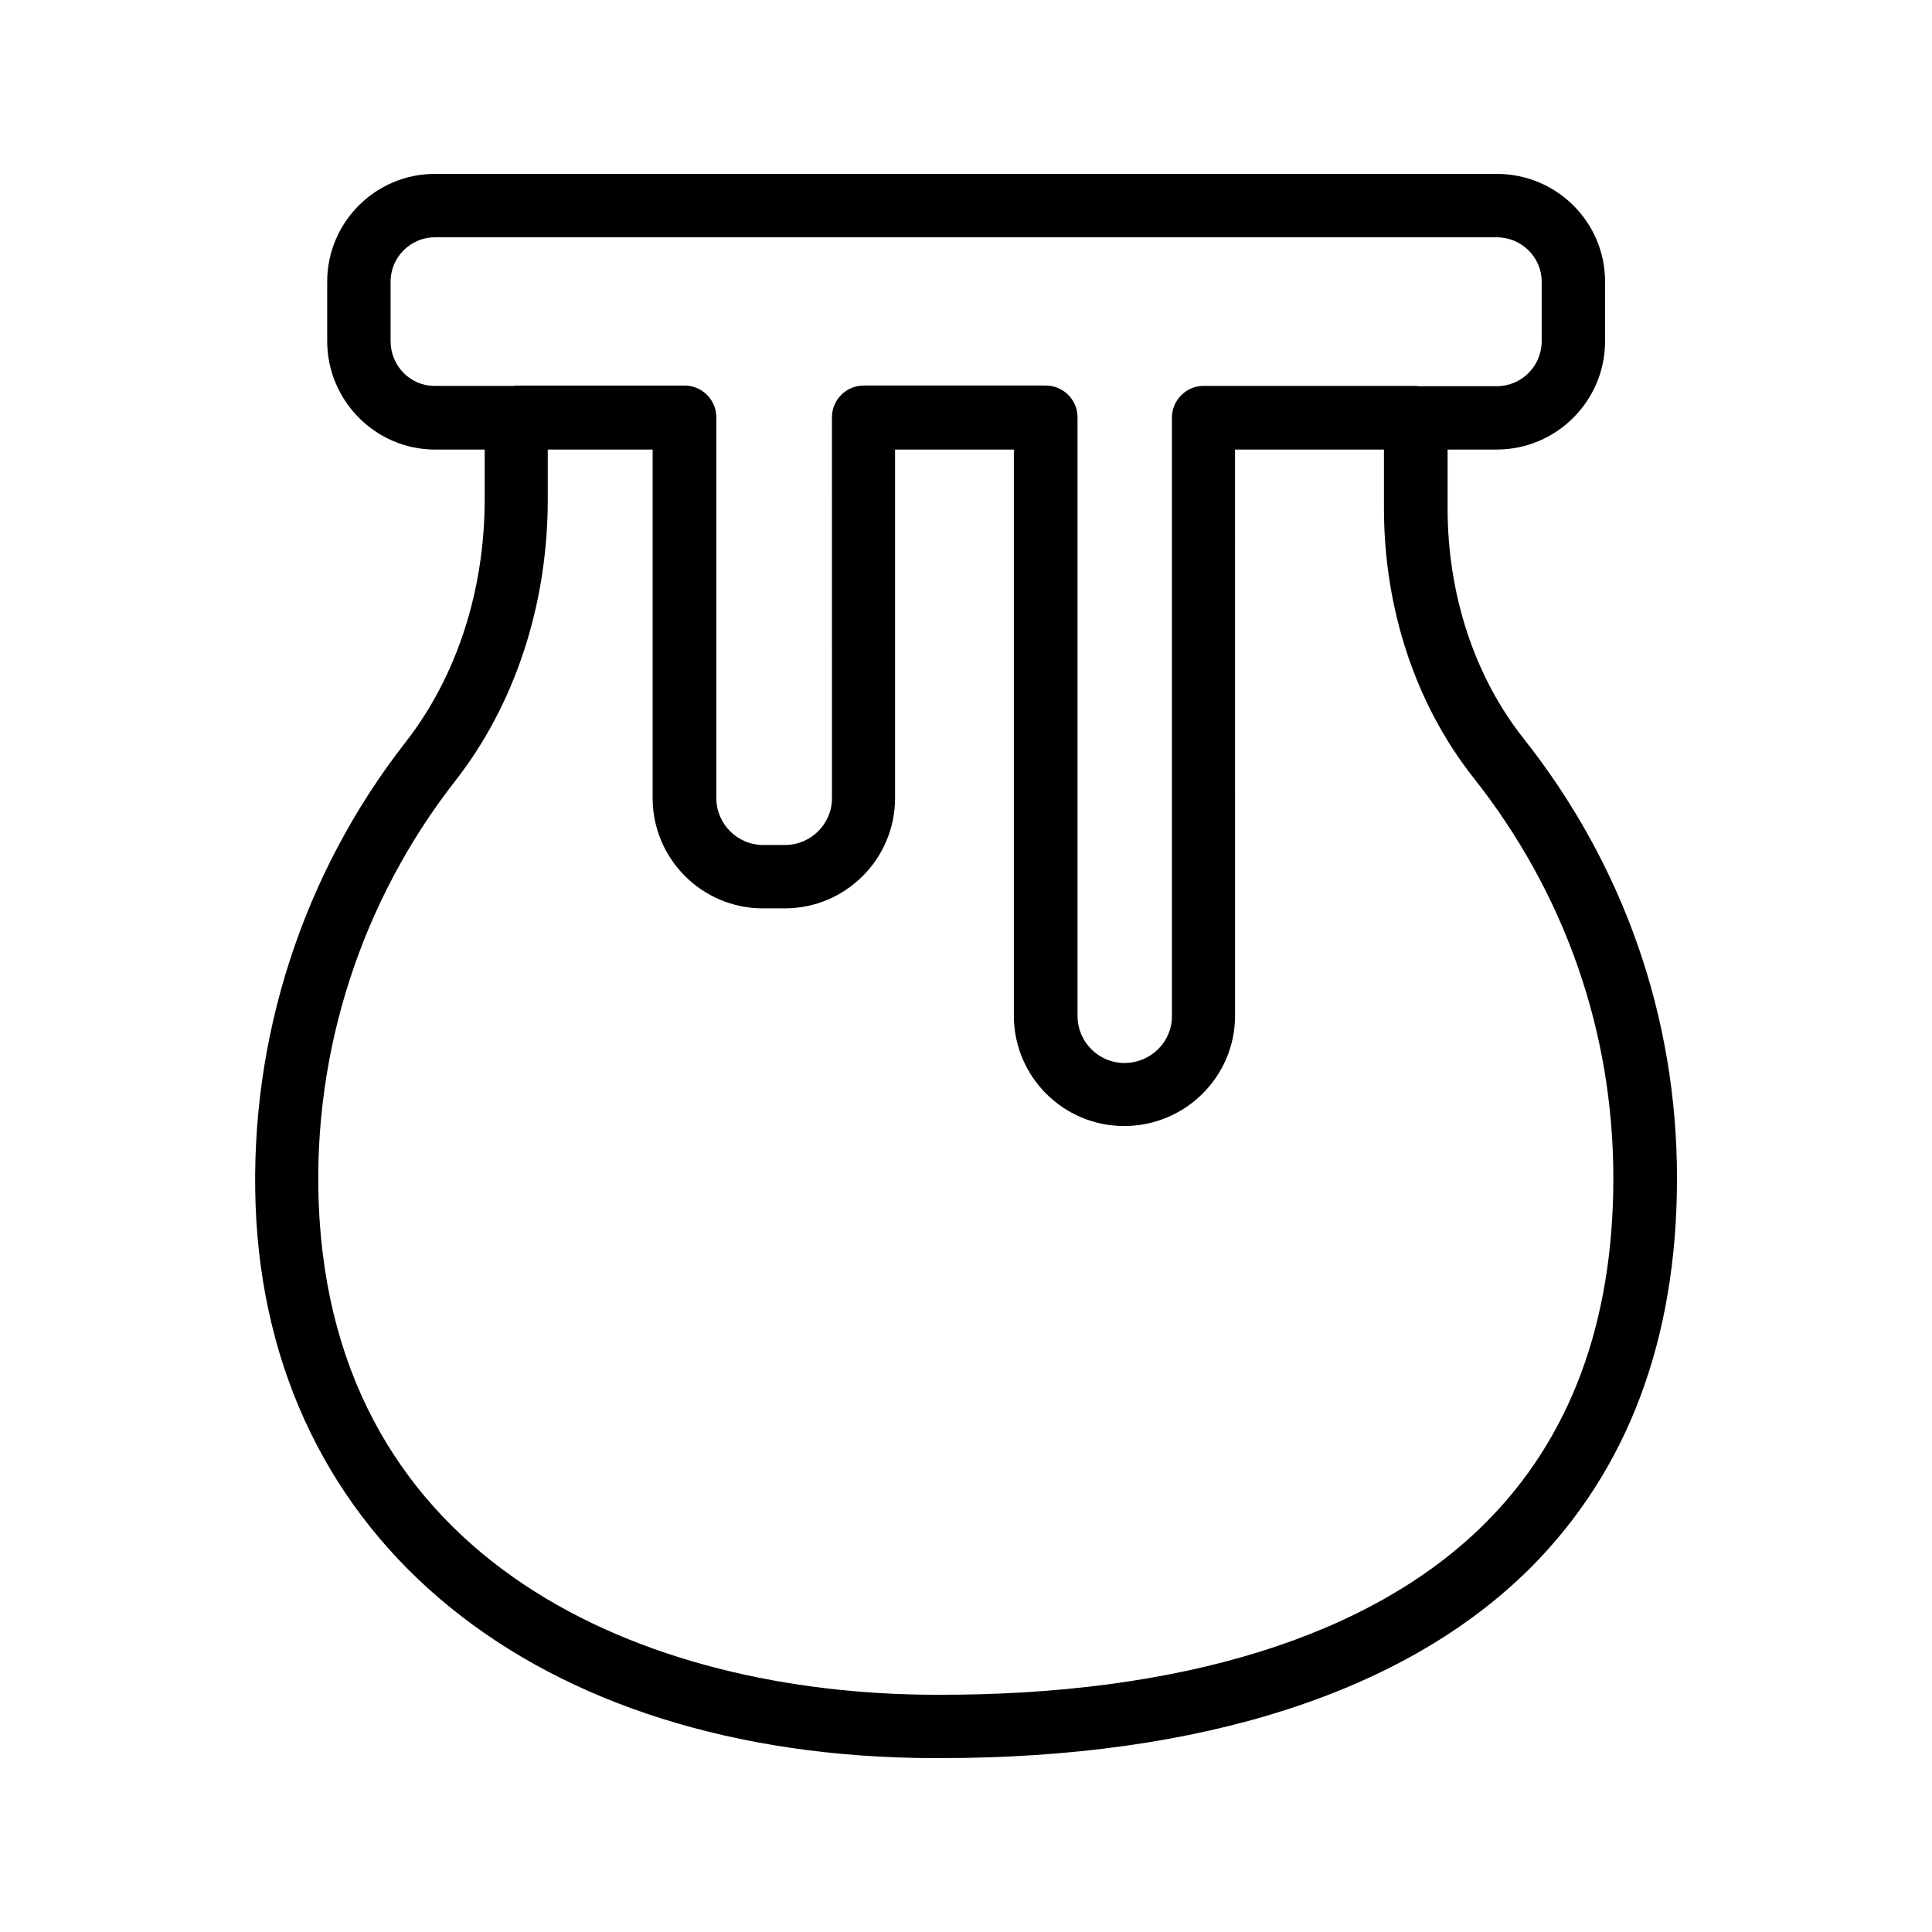 <?xml version="1.0" encoding="UTF-8"?>
<!-- Uploaded to: SVG Repo, www.svgrepo.com, Generator: SVG Repo Mixer Tools -->
<svg fill="#000000" width="800px" height="800px" version="1.1" viewBox="144 144 512 512" xmlns="http://www.w3.org/2000/svg">
 <path d="m588.42 456.26c0-42.656-14.105-83.043-40.723-116.63-12.93-16.375-20.07-38.039-20.07-60.961v-15.535h13.016c15.785 0 28.719-12.848 28.719-28.719v-15.781c0-15.785-12.848-28.551-28.719-28.551h-281.38c-15.785 0-28.551 12.848-28.551 28.551v15.785c0 15.785 12.848 28.719 28.551 28.719h13.184v13.184c0 24.266-7.473 47.105-20.992 64.402-27.207 34.848-41.312 78.426-39.719 122.68 3.273 88.754 73.891 146.27 179.86 146.52h1.344c69.359 0 123.43-17.383 156.52-50.297 25.863-25.859 38.961-60.625 38.961-103.36zm-340.91-221.84v-15.785c0-6.465 5.289-11.754 11.754-11.754h281.38c6.551 0 11.922 5.289 11.922 11.754v15.785c0 6.551-5.289 11.922-11.922 11.922h-20.824c-0.168 0-0.336-0.082-0.586-0.082h-56.258c-4.617 0-8.398 3.777-8.398 8.398v0.082 0.082 158.45c0 6.887-5.625 12.426-12.594 12.426-6.887 0-12.426-5.625-12.426-12.426l-0.004-158.7c0-4.617-3.777-8.398-8.398-8.398h-48.281c-4.617 0-8.398 3.777-8.398 8.398v0.082 0.082l0.004 100.77c0 6.887-5.625 12.426-12.426 12.426h-5.797c-6.887 0-12.426-5.625-12.426-12.426v-100.93c0-4.617-3.777-8.398-8.398-8.398h-44.672c-0.168 0-0.336 0.082-0.586 0.082h-20.992c-6.383 0.086-11.672-5.289-11.672-11.836zm144.18 358.71c-76.582-0.168-159.62-34.512-163.23-130.4-1.512-40.305 11.336-79.938 36.105-111.68 15.871-20.238 24.602-46.77 24.602-74.73v-13.184h27.793v92.367c0 16.121 13.098 29.223 29.223 29.223h5.793c16.121 0 29.223-13.098 29.223-29.223v-92.367h31.488v150.05c0 16.121 13.098 29.223 29.223 29.223 16.207 0 29.391-13.098 29.391-29.223l-0.004-150.05h39.465v15.535c0 26.703 8.398 51.977 23.68 71.371 24.266 30.648 37.113 67.344 37.113 106.22 0 38.207-11.418 68.938-34.008 91.441-29.977 29.895-80.527 45.684-145.85 45.43z"/>
</svg>